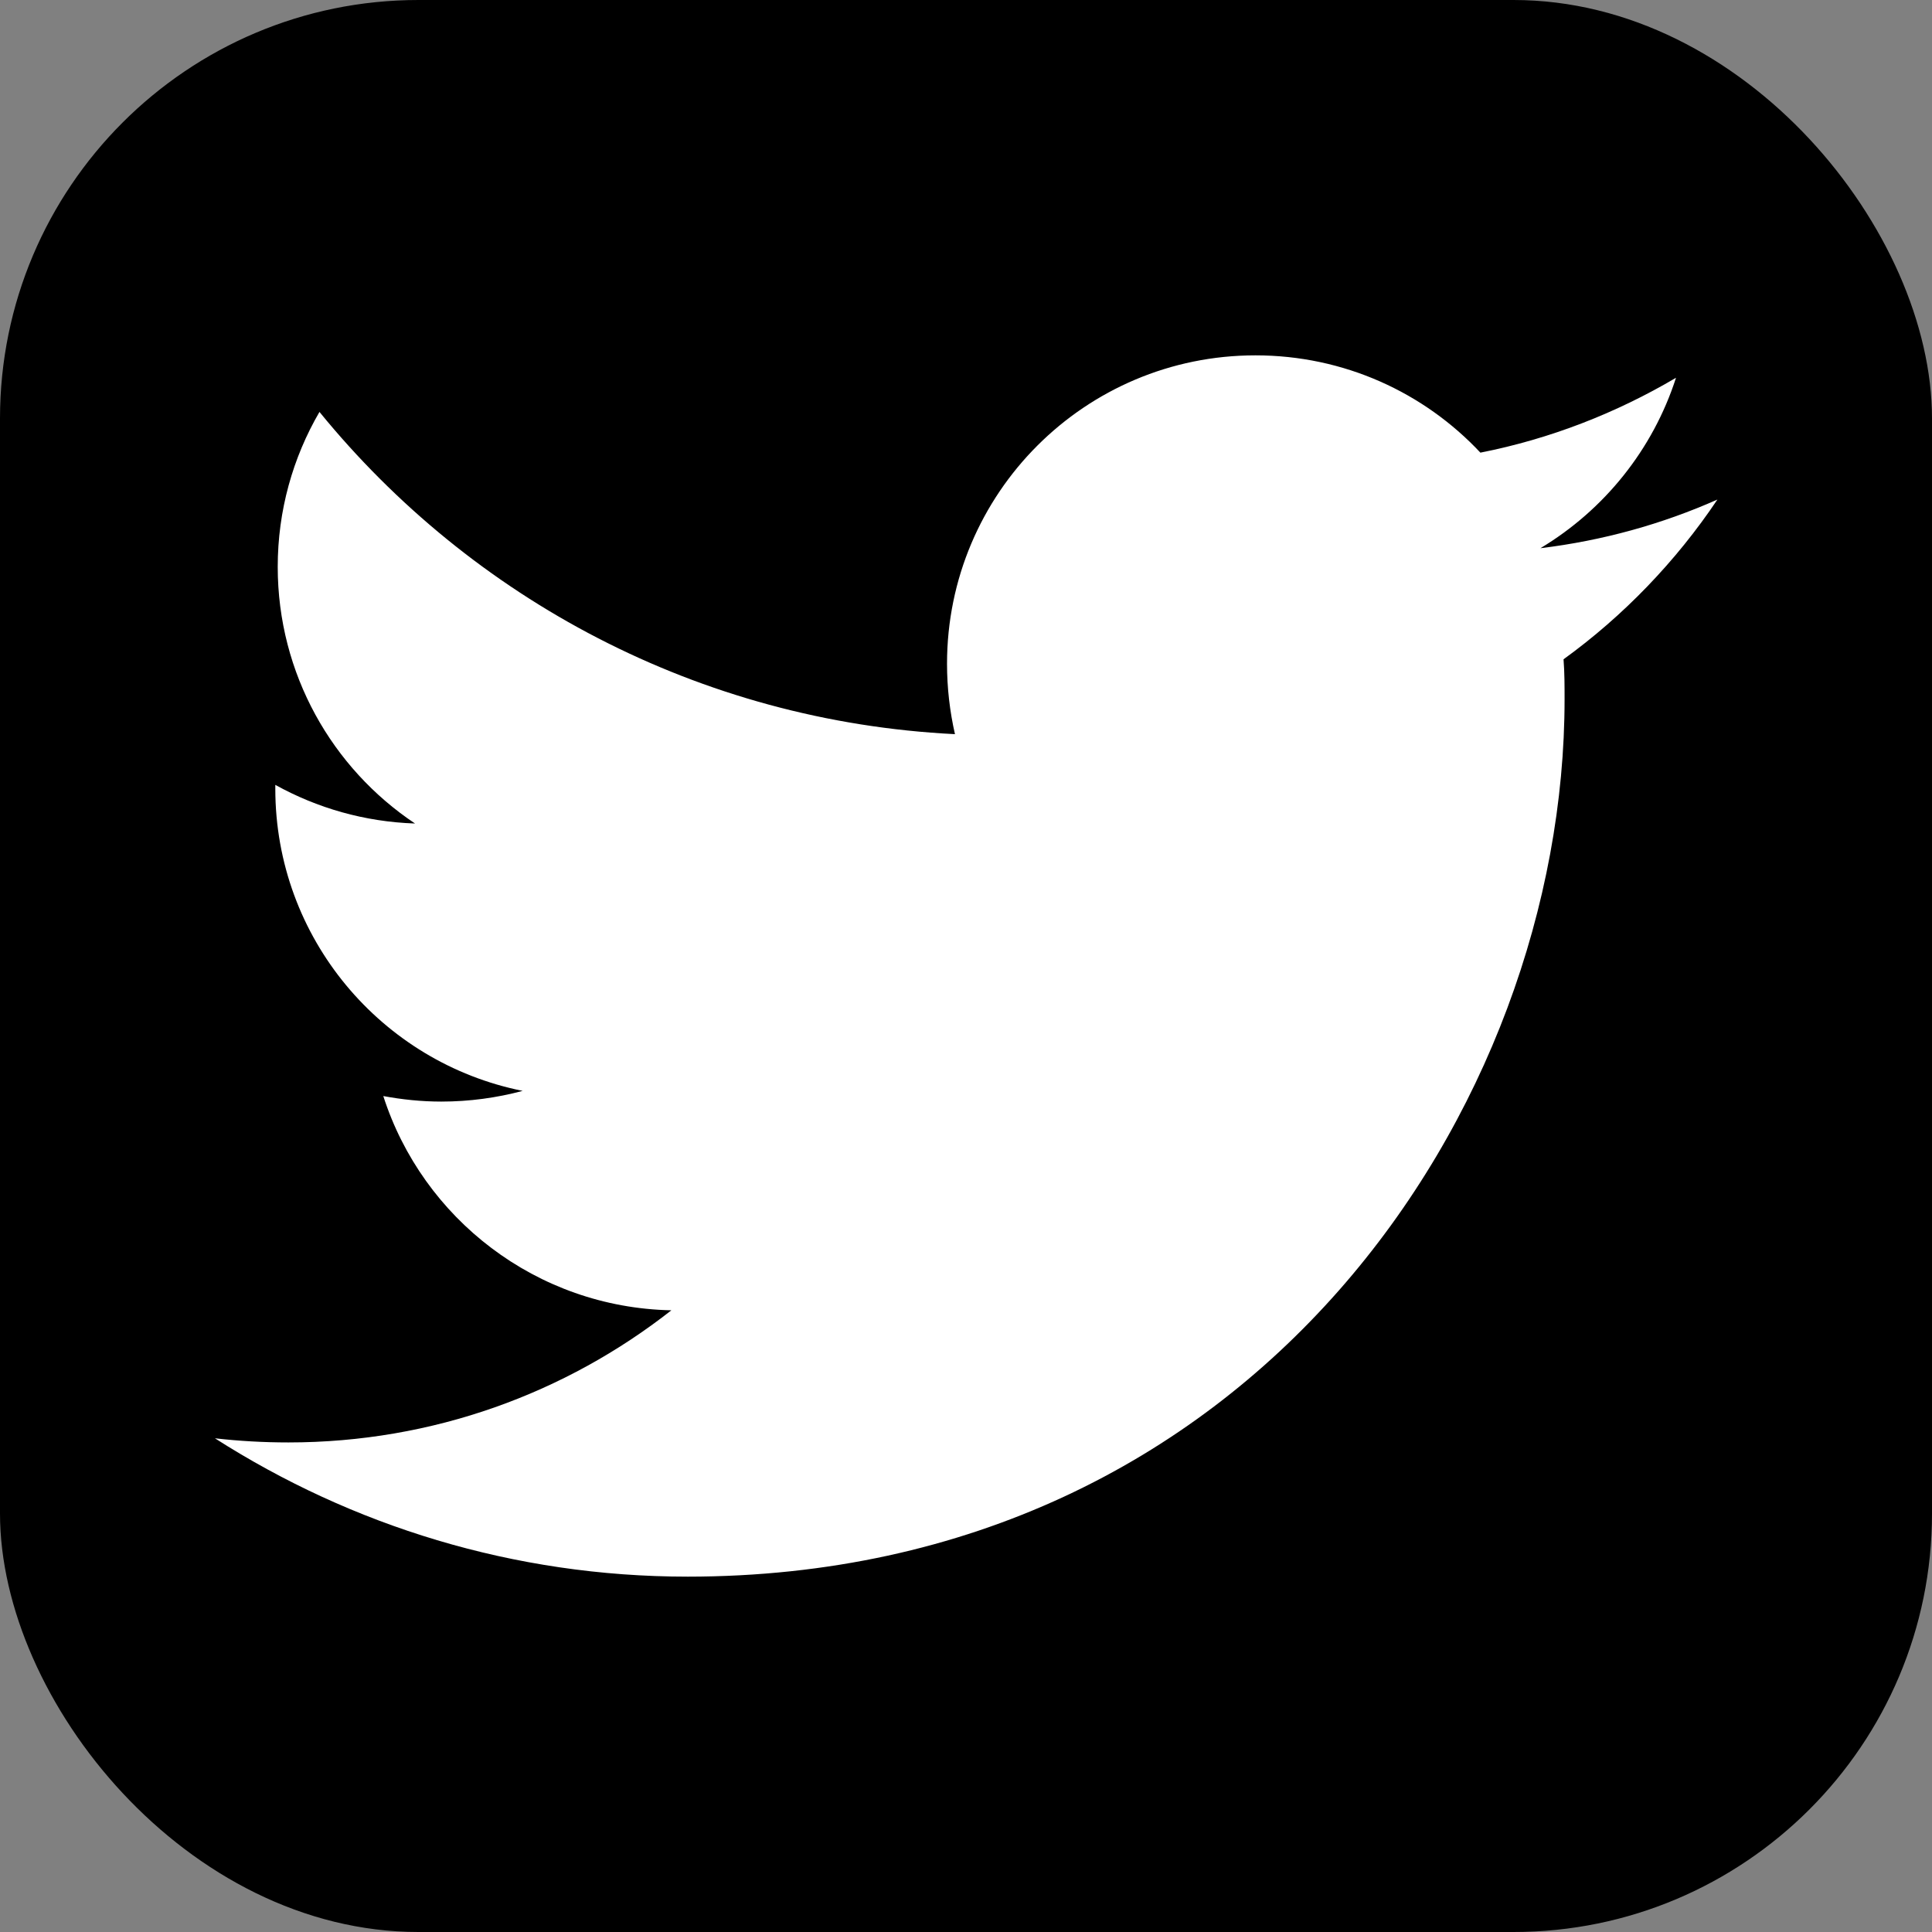 <?xml version="1.0" encoding="UTF-8"?><svg id="b" xmlns="http://www.w3.org/2000/svg" viewBox="0 0 56 56"><rect x="0" y="0" width="56" height="56" fill="#808080" stroke="none"/><defs><style>.d{fill:#fff;}</style></defs><g id="c"><rect width="56" height="56" rx="12.13" ry="12.13"/><path class="d" d="m19.92,45.7c16.44,0,25.43-13.62,25.43-25.43,0-.39,0-.77-.03-1.16,1.74-1.26,3.26-2.84,4.46-4.63-1.6.71-3.32,1.19-5.13,1.41,1.85-1.11,3.26-2.86,3.93-4.94-1.73,1.02-3.64,1.77-5.67,2.17-1.63-1.74-3.95-2.82-6.52-2.82-4.94,0-8.94,4-8.94,8.94,0,.7.08,1.38.23,2.04-7.43-.37-14.01-3.93-18.42-9.34-.77,1.32-1.21,2.86-1.21,4.49,0,3.1,1.58,5.84,3.98,7.44-1.47-.05-2.84-.45-4.05-1.12,0,.04,0,.07,0,.11,0,4.33,3.08,7.94,7.17,8.76-.75.2-1.54.31-2.36.31-.58,0-1.14-.06-1.68-.16,1.14,3.55,4.44,6.13,8.35,6.21-3.06,2.4-6.91,3.83-11.1,3.83-.72,0-1.43-.04-2.13-.12,3.96,2.53,8.65,4.01,13.7,4.01"/></g></svg>